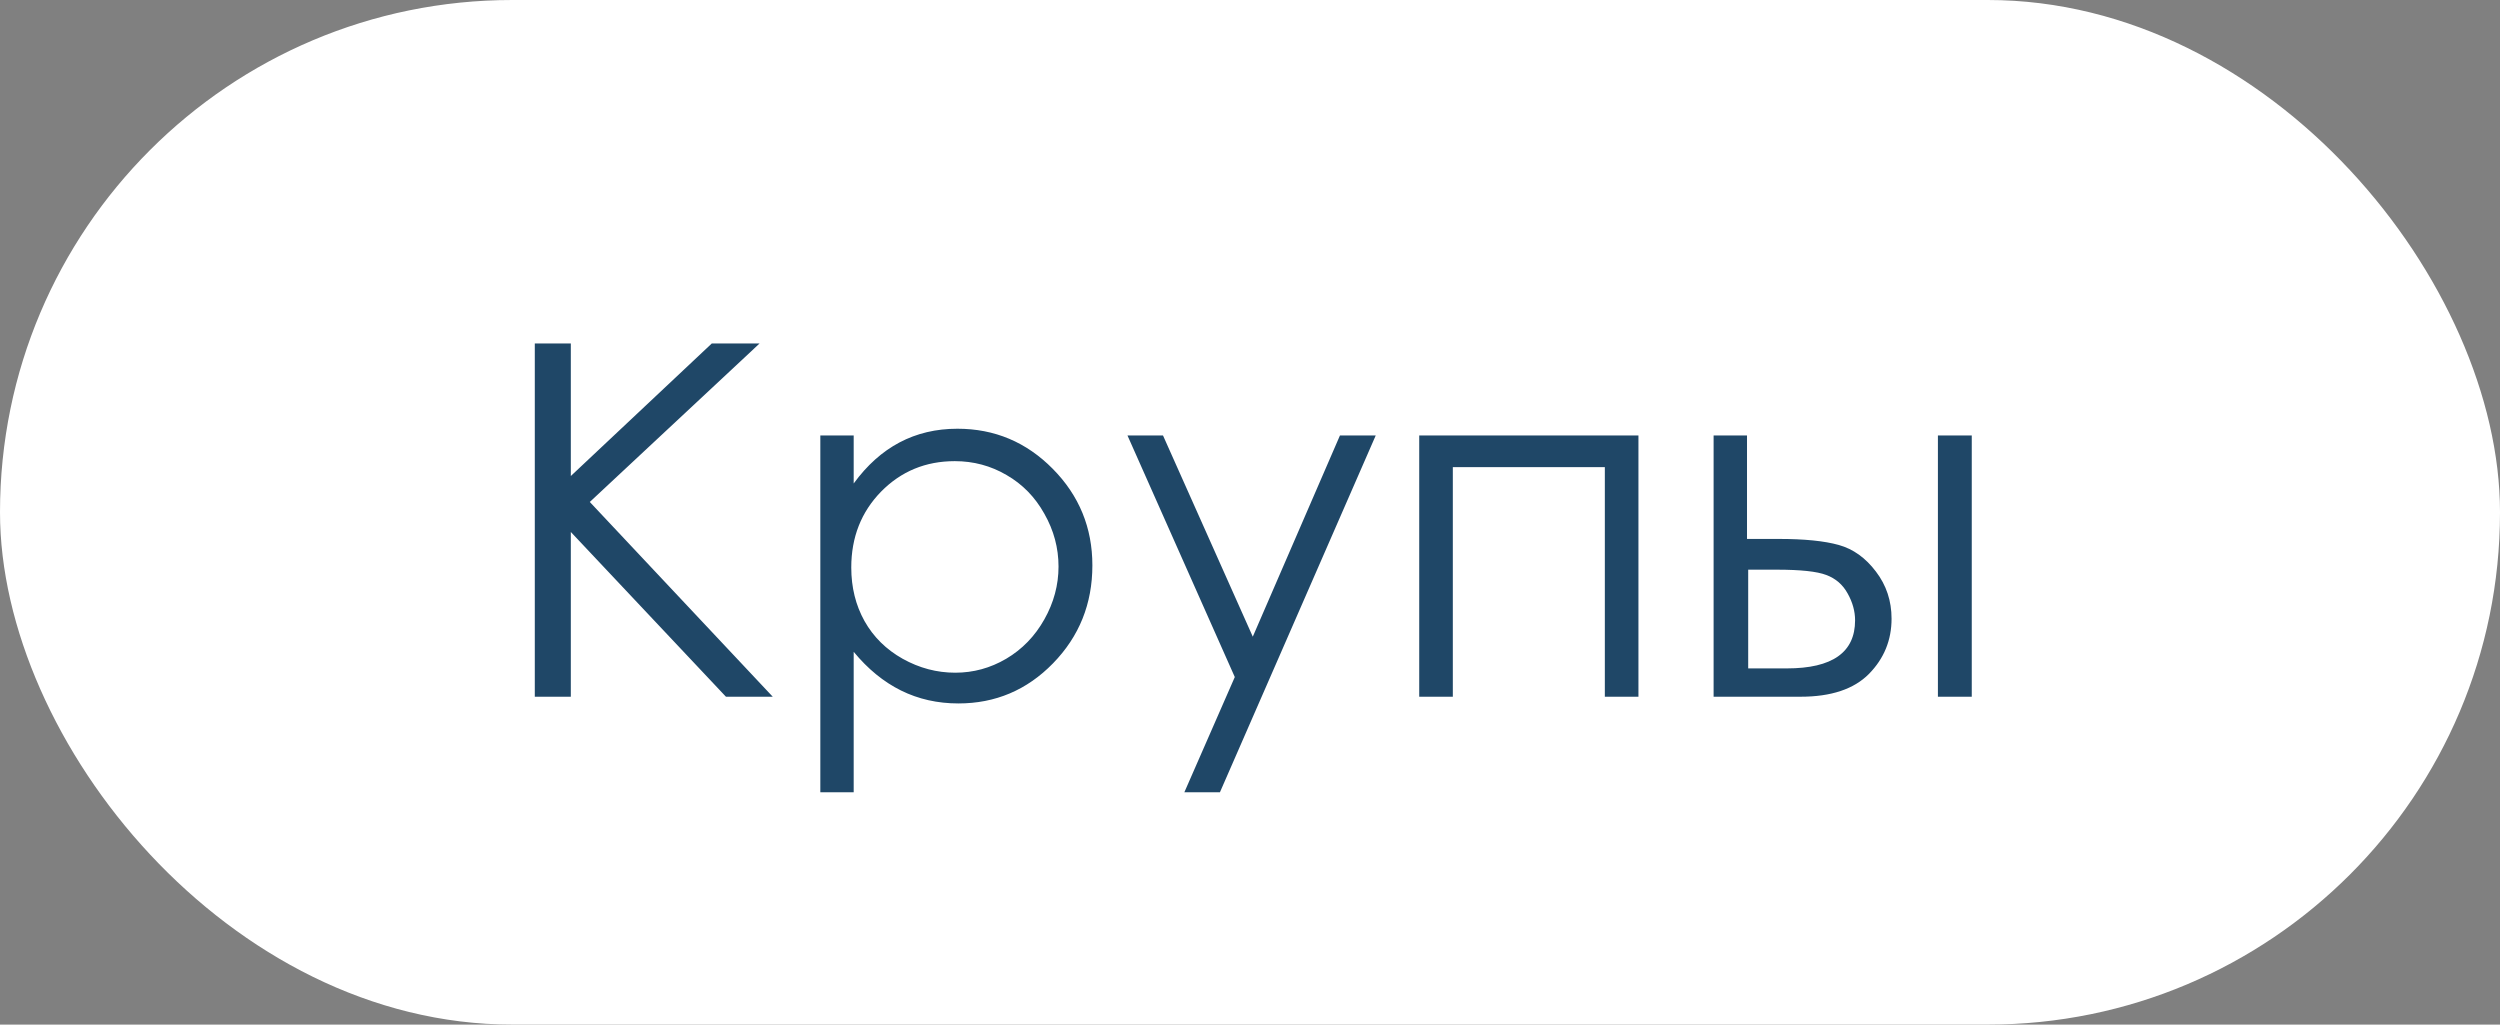<?xml version="1.0" encoding="UTF-8"?> <svg xmlns="http://www.w3.org/2000/svg" width="61" height="25" viewBox="0 0 61 25" fill="none"><rect x="0" y="0" width="61" height="25" fill="#808080" stroke="none"/><rect width="61" height="25" rx="12.5" fill="white"></rect><path d="M13.049 8.381H13.928V11.615L17.367 8.381H18.533L14.391 12.248L18.855 17H17.713L13.928 12.98V17H13.049V8.381ZM20.016 10.625H20.83V11.797C21.154 11.352 21.527 11.018 21.949 10.795C22.371 10.572 22.842 10.461 23.361 10.461C24.268 10.461 25.043 10.787 25.688 11.44C26.332 12.092 26.654 12.877 26.654 13.795C26.654 14.732 26.334 15.529 25.693 16.186C25.057 16.838 24.287 17.164 23.385 17.164C22.877 17.164 22.41 17.059 21.984 16.848C21.559 16.637 21.174 16.322 20.83 15.904V19.332H20.016V10.625ZM23.297 11.252C22.586 11.252 21.986 11.5 21.498 11.996C21.014 12.492 20.771 13.109 20.771 13.848C20.771 14.332 20.879 14.768 21.094 15.154C21.312 15.541 21.623 15.848 22.025 16.074C22.432 16.301 22.859 16.414 23.309 16.414C23.75 16.414 24.164 16.301 24.551 16.074C24.941 15.844 25.252 15.523 25.482 15.113C25.713 14.703 25.828 14.273 25.828 13.824C25.828 13.371 25.713 12.941 25.482 12.535C25.256 12.129 24.949 11.815 24.562 11.592C24.176 11.365 23.754 11.252 23.297 11.252ZM27.51 10.625H28.377L30.568 15.535L32.695 10.625H33.568L29.766 19.332H28.898L30.129 16.52L27.51 10.625ZM34.629 10.625H39.978V17H39.158V11.398H35.449V17H34.629V10.625ZM42.627 13.15H43.406C44.027 13.15 44.514 13.199 44.865 13.297C45.217 13.395 45.52 13.611 45.773 13.947C46.027 14.279 46.154 14.662 46.154 15.096C46.154 15.619 45.971 16.068 45.603 16.443C45.236 16.814 44.68 17 43.934 17H41.812V10.625H42.627V13.15ZM42.656 13.9V16.309H43.6C44.709 16.309 45.264 15.918 45.264 15.137C45.264 14.914 45.203 14.695 45.082 14.48C44.965 14.266 44.791 14.115 44.56 14.029C44.334 13.943 43.932 13.9 43.353 13.9H42.656ZM47.285 10.625H48.111V17H47.285V10.625Z" fill="#1F4767"></path></svg> 